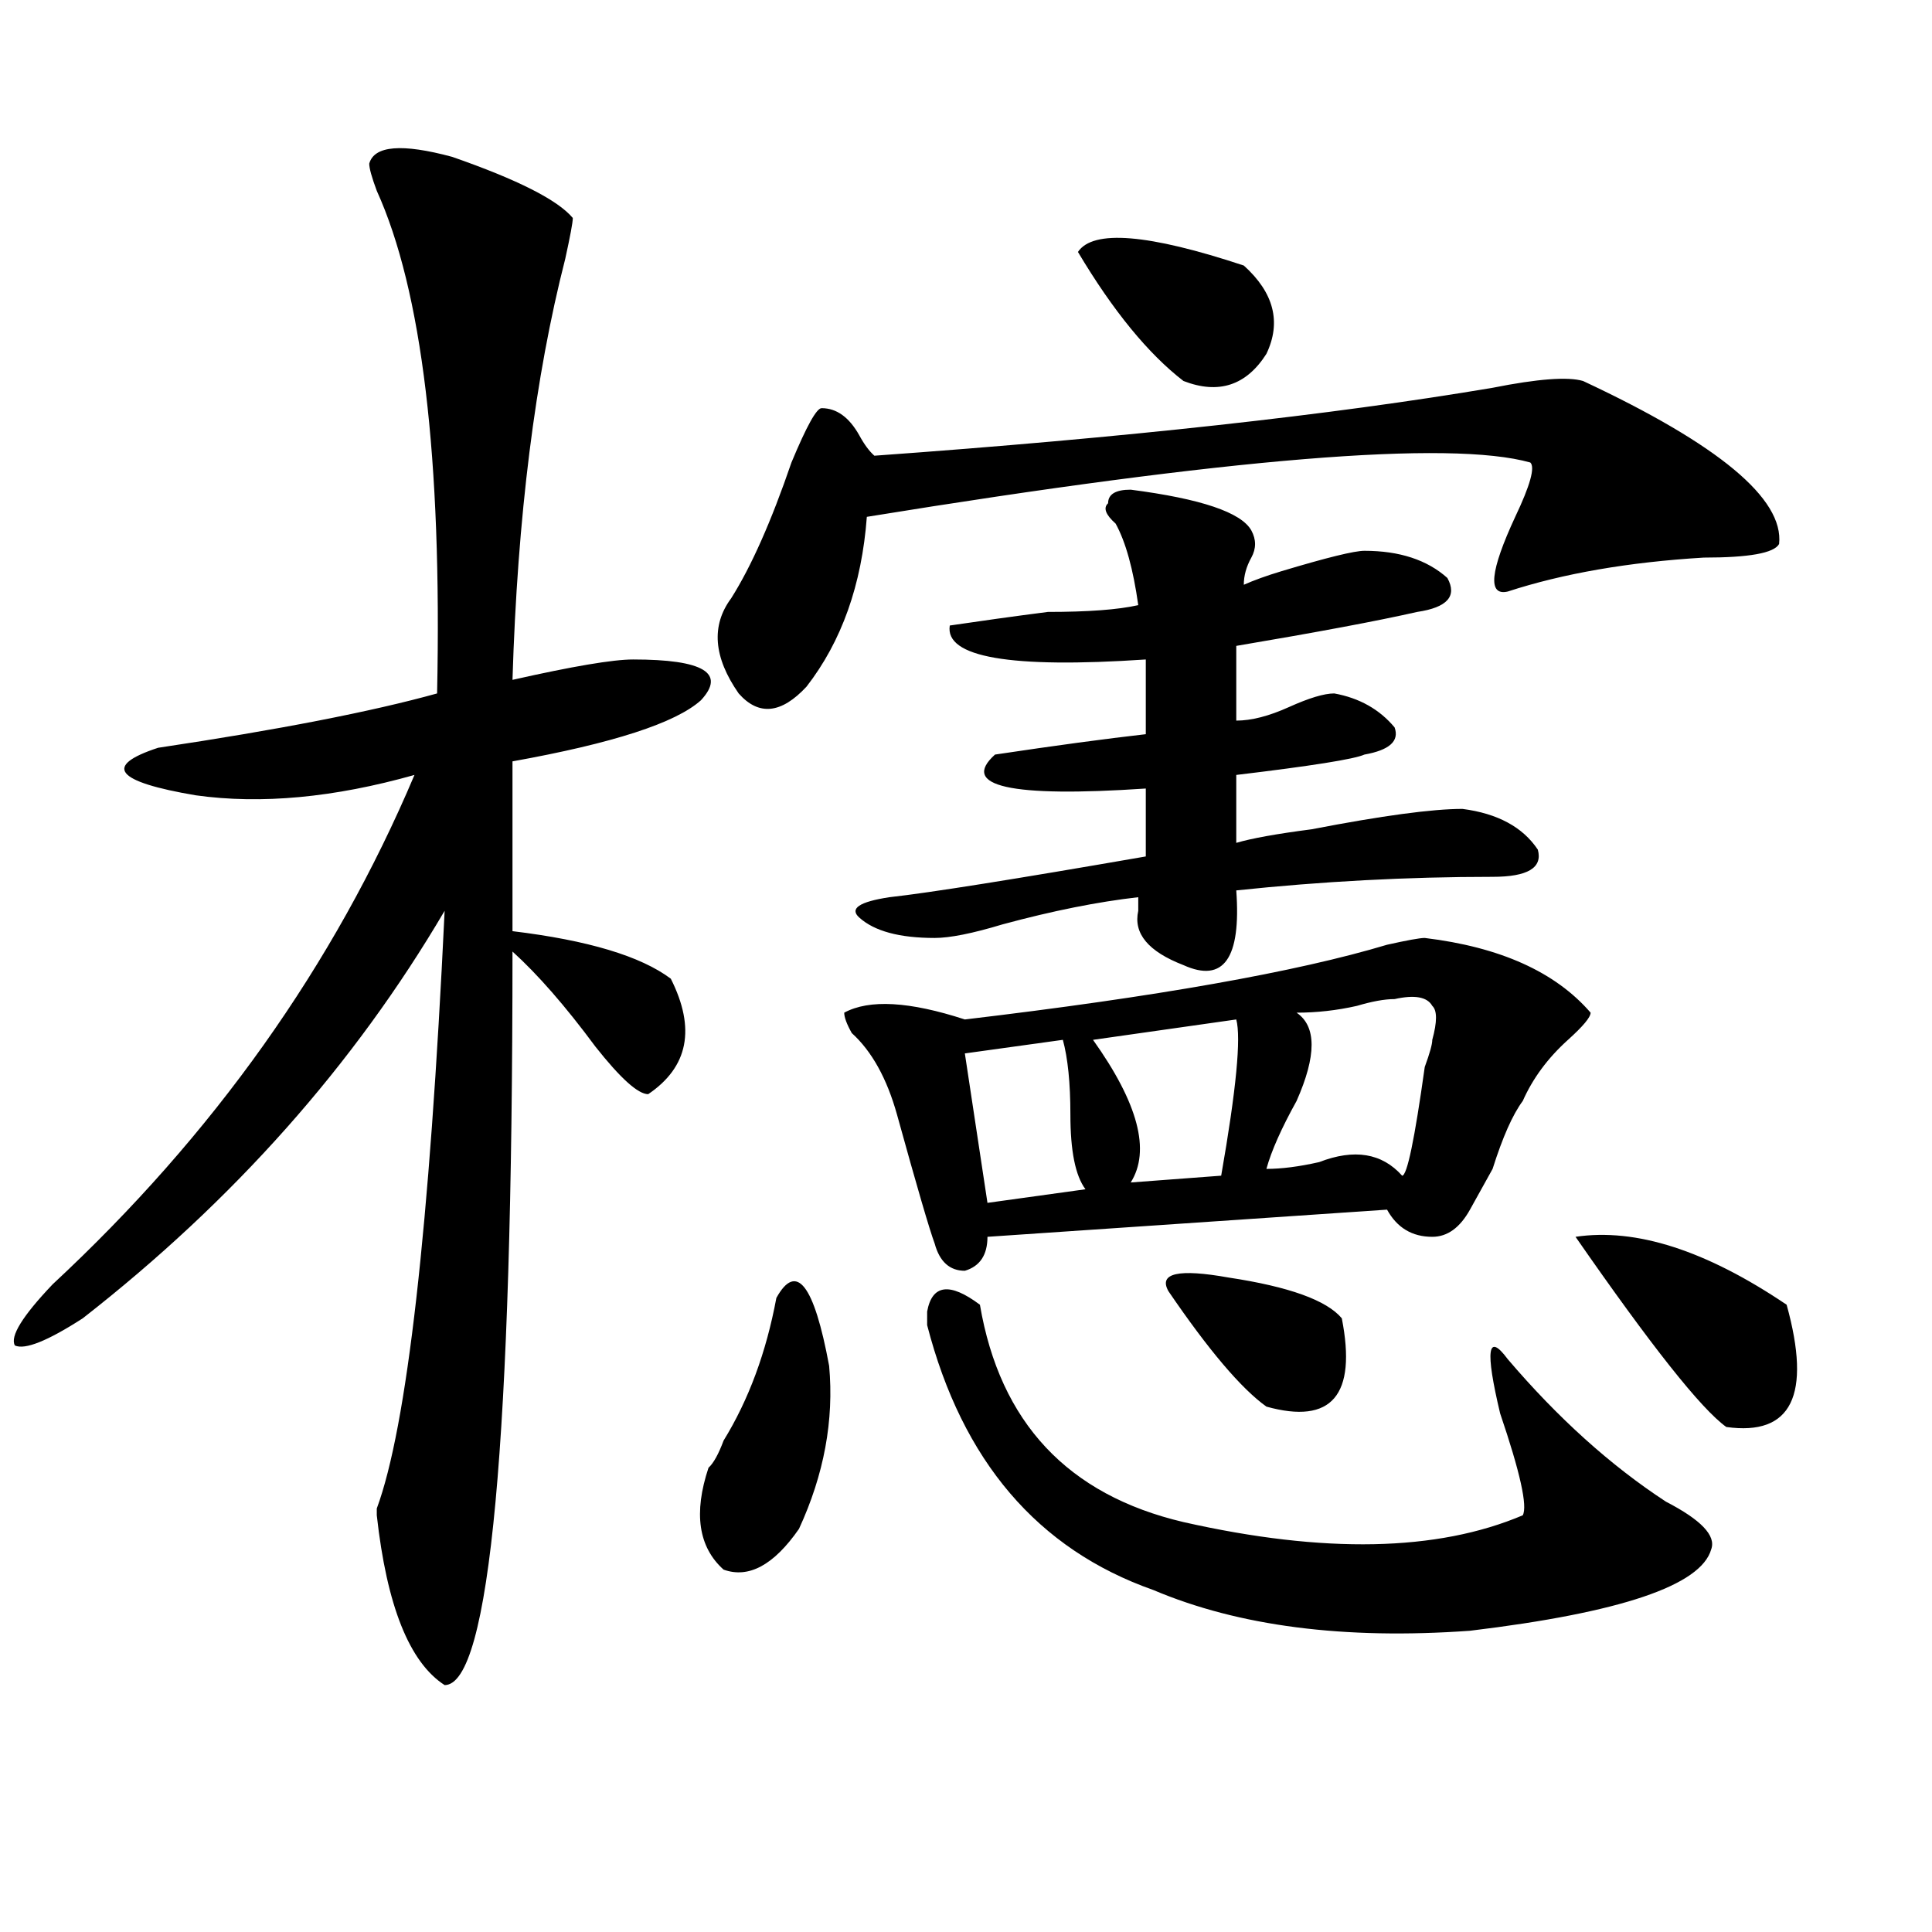 <?xml version="1.0" encoding="utf-8"?>
<!-- Generator: Adobe Illustrator 16.0.0, SVG Export Plug-In . SVG Version: 6.00 Build 0)  -->
<!DOCTYPE svg PUBLIC "-//W3C//DTD SVG 1.1//EN" "http://www.w3.org/Graphics/SVG/1.1/DTD/svg11.dtd">
<svg version="1.1" id="图层_1" xmlns="http://www.w3.org/2000/svg" xmlns:xlink="http://www.w3.org/1999/xlink" x="0px" y="0px"
	 width="1000px" height="1000px" viewBox="0 0 1000 1000" enable-background="new 0 0 1000 1000" xml:space="preserve">
<path d="M191.117,84.703c2.562-9.339,16.89-10.547,42.926-3.516c33.78,11.755,54.633,22.302,62.438,31.641
	c0,2.362-1.341,9.393-3.902,21.094c-15.609,60.974-24.755,133.594-27.316,217.969c31.219-7.031,52.011-10.547,62.438-10.547
	c36.401,0,48.108,7.031,35.121,21.094c-13.048,11.755-45.548,22.302-97.559,31.641v87.891c39.023,4.724,66.34,12.909,81.949,24.609
	c12.987,25.817,9.085,45.703-11.707,59.766c-5.243,0-14.329-8.185-27.316-24.609c-15.609-21.094-29.938-37.464-42.926-49.219
	c0,253.125-11.707,379.688-35.121,379.688c-18.231-11.756-29.938-41.034-35.121-87.891v-3.516
	c15.609-42.188,27.316-145.294,35.121-309.375C183.313,551.128,120.875,621.44,42.828,682.359
	c-18.231,11.755-29.938,16.425-35.121,14.063c-2.622-4.669,3.902-15.216,19.512-31.641
	c83.229-77.344,145.667-165.234,187.313-263.672c-41.646,11.755-79.388,15.271-113.168,10.547
	c-41.646-7.031-48.169-15.216-19.512-24.609c62.438-9.339,110.546-18.731,144.387-28.125
	c2.562-121.839-7.805-208.576-31.219-260.156C192.397,91.734,191.117,87.065,191.117,84.703z M401.844,671.813
	c10.366-18.731,19.512-7.031,27.316,35.156c2.562,28.125-2.622,56.25-15.609,84.375c-13.048,18.786-26.036,25.763-39.023,21.094
	c-13.048-11.7-15.609-29.278-7.805-52.734c2.562-2.308,5.183-7.031,7.805-14.063C387.515,724.547,396.601,699.938,401.844,671.813z
	 M819.395,197.203c70.242,32.849,104.022,60.974,101.461,84.375c-2.622,4.724-15.609,7.031-39.023,7.031
	c-39.023,2.362-72.864,8.239-101.461,17.578c-10.427,2.362-9.146-10.547,3.902-38.672c7.805-16.37,10.366-25.763,7.805-28.125
	c-41.646-11.7-156.094-2.308-343.406,28.125c-2.622,35.156-13.048,64.489-31.219,87.891c-13.048,14.063-24.755,15.271-35.121,3.516
	c-13.048-18.731-14.329-35.156-3.902-49.219c10.366-16.37,20.792-39.825,31.219-70.313c7.805-18.731,12.987-28.125,15.609-28.125
	c7.805,0,14.269,4.724,19.512,14.063c2.562,4.724,5.183,8.239,7.805,10.547c130.058-9.339,236.702-21.094,319.992-35.156
	C795.98,196.05,811.59,194.896,819.395,197.203z M737.445,485.484c39.023,4.724,67.62,17.578,85.852,38.672
	c0,2.362-3.902,7.031-11.707,14.063c-10.427,9.394-18.231,19.94-23.414,31.641c-5.243,7.031-10.427,18.786-15.609,35.156
	c-5.243,9.394-9.146,16.425-11.707,21.094c-5.243,9.394-11.707,14.063-19.512,14.063c-10.427,0-18.231-4.669-23.414-14.063
	l-206.824,14.063c0,9.394-3.902,15.271-11.707,17.578c-7.805,0-13.048-4.669-15.609-14.063c-2.622-7.031-9.146-29.278-19.512-66.797
	c-5.243-18.731-13.048-32.794-23.414-42.188c-2.622-4.669-3.902-8.185-3.902-10.547c12.987-7.031,33.78-5.823,62.438,3.516
	c98.839-11.7,171.703-24.609,218.531-38.672C728.3,486.692,734.823,485.484,737.445,485.484z M585.254,253.453
	c36.401,4.724,57.194,11.755,62.438,21.094c2.562,4.724,2.562,9.394,0,14.063c-2.622,4.724-3.902,9.394-3.902,14.063
	c5.183-2.308,11.707-4.669,19.512-7.031c23.414-7.031,37.683-10.547,42.926-10.547c18.171,0,32.499,4.724,42.926,14.063
	c5.183,9.394,0,15.271-15.609,17.578c-20.853,4.724-52.071,10.547-93.656,17.578v38.672c7.805,0,16.89-2.308,27.316-7.031
	c10.366-4.669,18.171-7.031,23.414-7.031c12.987,2.362,23.414,8.239,31.219,17.578c2.562,7.031-2.622,11.755-15.609,14.063
	c-5.243,2.362-27.316,5.878-66.34,10.547v35.156c7.805-2.308,20.792-4.669,39.023-7.031c36.401-7.031,62.438-10.547,78.047-10.547
	c18.171,2.362,31.219,9.394,39.023,21.094c2.562,9.394-5.243,14.063-23.414,14.063c-44.267,0-88.474,2.362-132.68,7.031
	c2.562,35.156-6.524,48.065-27.316,38.672c-18.231-7.031-26.036-16.37-23.414-28.125c0-2.308,0-4.669,0-7.031
	c-20.853,2.362-44.267,7.031-70.242,14.063c-15.609,4.724-27.316,7.031-35.121,7.031c-18.231,0-31.219-3.516-39.023-10.547
	c-5.243-4.669,0-8.185,15.609-10.547c20.792-2.308,64.999-9.339,132.68-21.094v-35.156c-70.242,4.724-96.278-1.153-78.047-17.578
	c31.219-4.669,57.194-8.185,78.047-10.547v-38.672c-70.242,4.724-104.083-1.153-101.461-17.578
	c15.609-2.308,32.499-4.669,50.73-7.031c20.792,0,36.401-1.153,46.828-3.516c-2.622-18.731-6.524-32.794-11.707-42.188
	c-5.243-4.669-6.524-8.185-3.902-10.547C573.547,255.815,577.449,253.453,585.254,253.453z M479.891,678.844
	c2.562-14.063,11.707-15.216,27.316-3.516c10.366,60.974,45.487,98.438,105.363,112.5c72.804,16.425,131.339,15.271,175.605-3.516
	c2.562-4.669-1.341-22.247-11.707-52.734c-7.805-32.794-6.524-42.188,3.902-28.125c25.976,30.487,53.292,55.097,81.949,73.828
	c18.171,9.394,25.976,17.578,23.414,24.609c-5.243,18.731-46.828,32.794-124.875,42.188c-65.06,4.669-119.692-2.362-163.898-21.094
	c-59.876-21.094-98.899-66.797-117.07-137.109C479.891,683.567,479.891,681.206,479.891,678.844z M550.133,538.219l-50.73,7.031
	l11.707,77.344l50.73-7.031c-5.243-7.031-7.805-19.886-7.805-38.672C554.035,560.521,552.694,547.612,550.133,538.219z
	 M643.789,137.438c15.609,14.063,19.512,29.333,11.707,45.703c-10.427,16.425-24.755,21.094-42.926,14.063
	c-18.231-14.063-36.462-36.31-54.633-66.797C565.742,118.706,594.339,121.067,643.789,137.438z M639.887,527.672l-74.145,10.547
	c23.414,32.849,29.878,57.458,19.512,73.828l46.828-3.516C639.887,564.036,642.448,537.065,639.887,527.672z M694.52,682.359
	c7.805,39.88-5.243,55.097-39.023,45.703c-13.048-9.339-29.938-29.278-50.73-59.766c-5.243-9.339,5.183-11.7,31.219-7.031
	C667.203,665.989,686.715,673.021,694.52,682.359z M721.836,517.125c-5.243,0-11.707,1.208-19.512,3.516
	c-10.427,2.362-20.853,3.516-31.219,3.516c10.366,7.031,10.366,22.302,0,45.703c-7.805,14.063-13.048,25.817-15.609,35.156
	c7.805,0,16.89-1.153,27.316-3.516c18.171-7.031,32.499-4.669,42.926,7.031c2.562,0,6.464-18.731,11.707-56.25
	c2.562-7.031,3.902-11.7,3.902-14.063c2.562-9.339,2.562-15.216,0-17.578C738.726,515.972,732.202,514.817,721.836,517.125z
	 M815.492,640.172c31.219-4.669,67.62,7.031,109.266,35.156c12.987,46.911,2.562,68.005-31.219,63.281
	C880.491,729.271,854.516,696.422,815.492,640.172z"/>
</svg>
